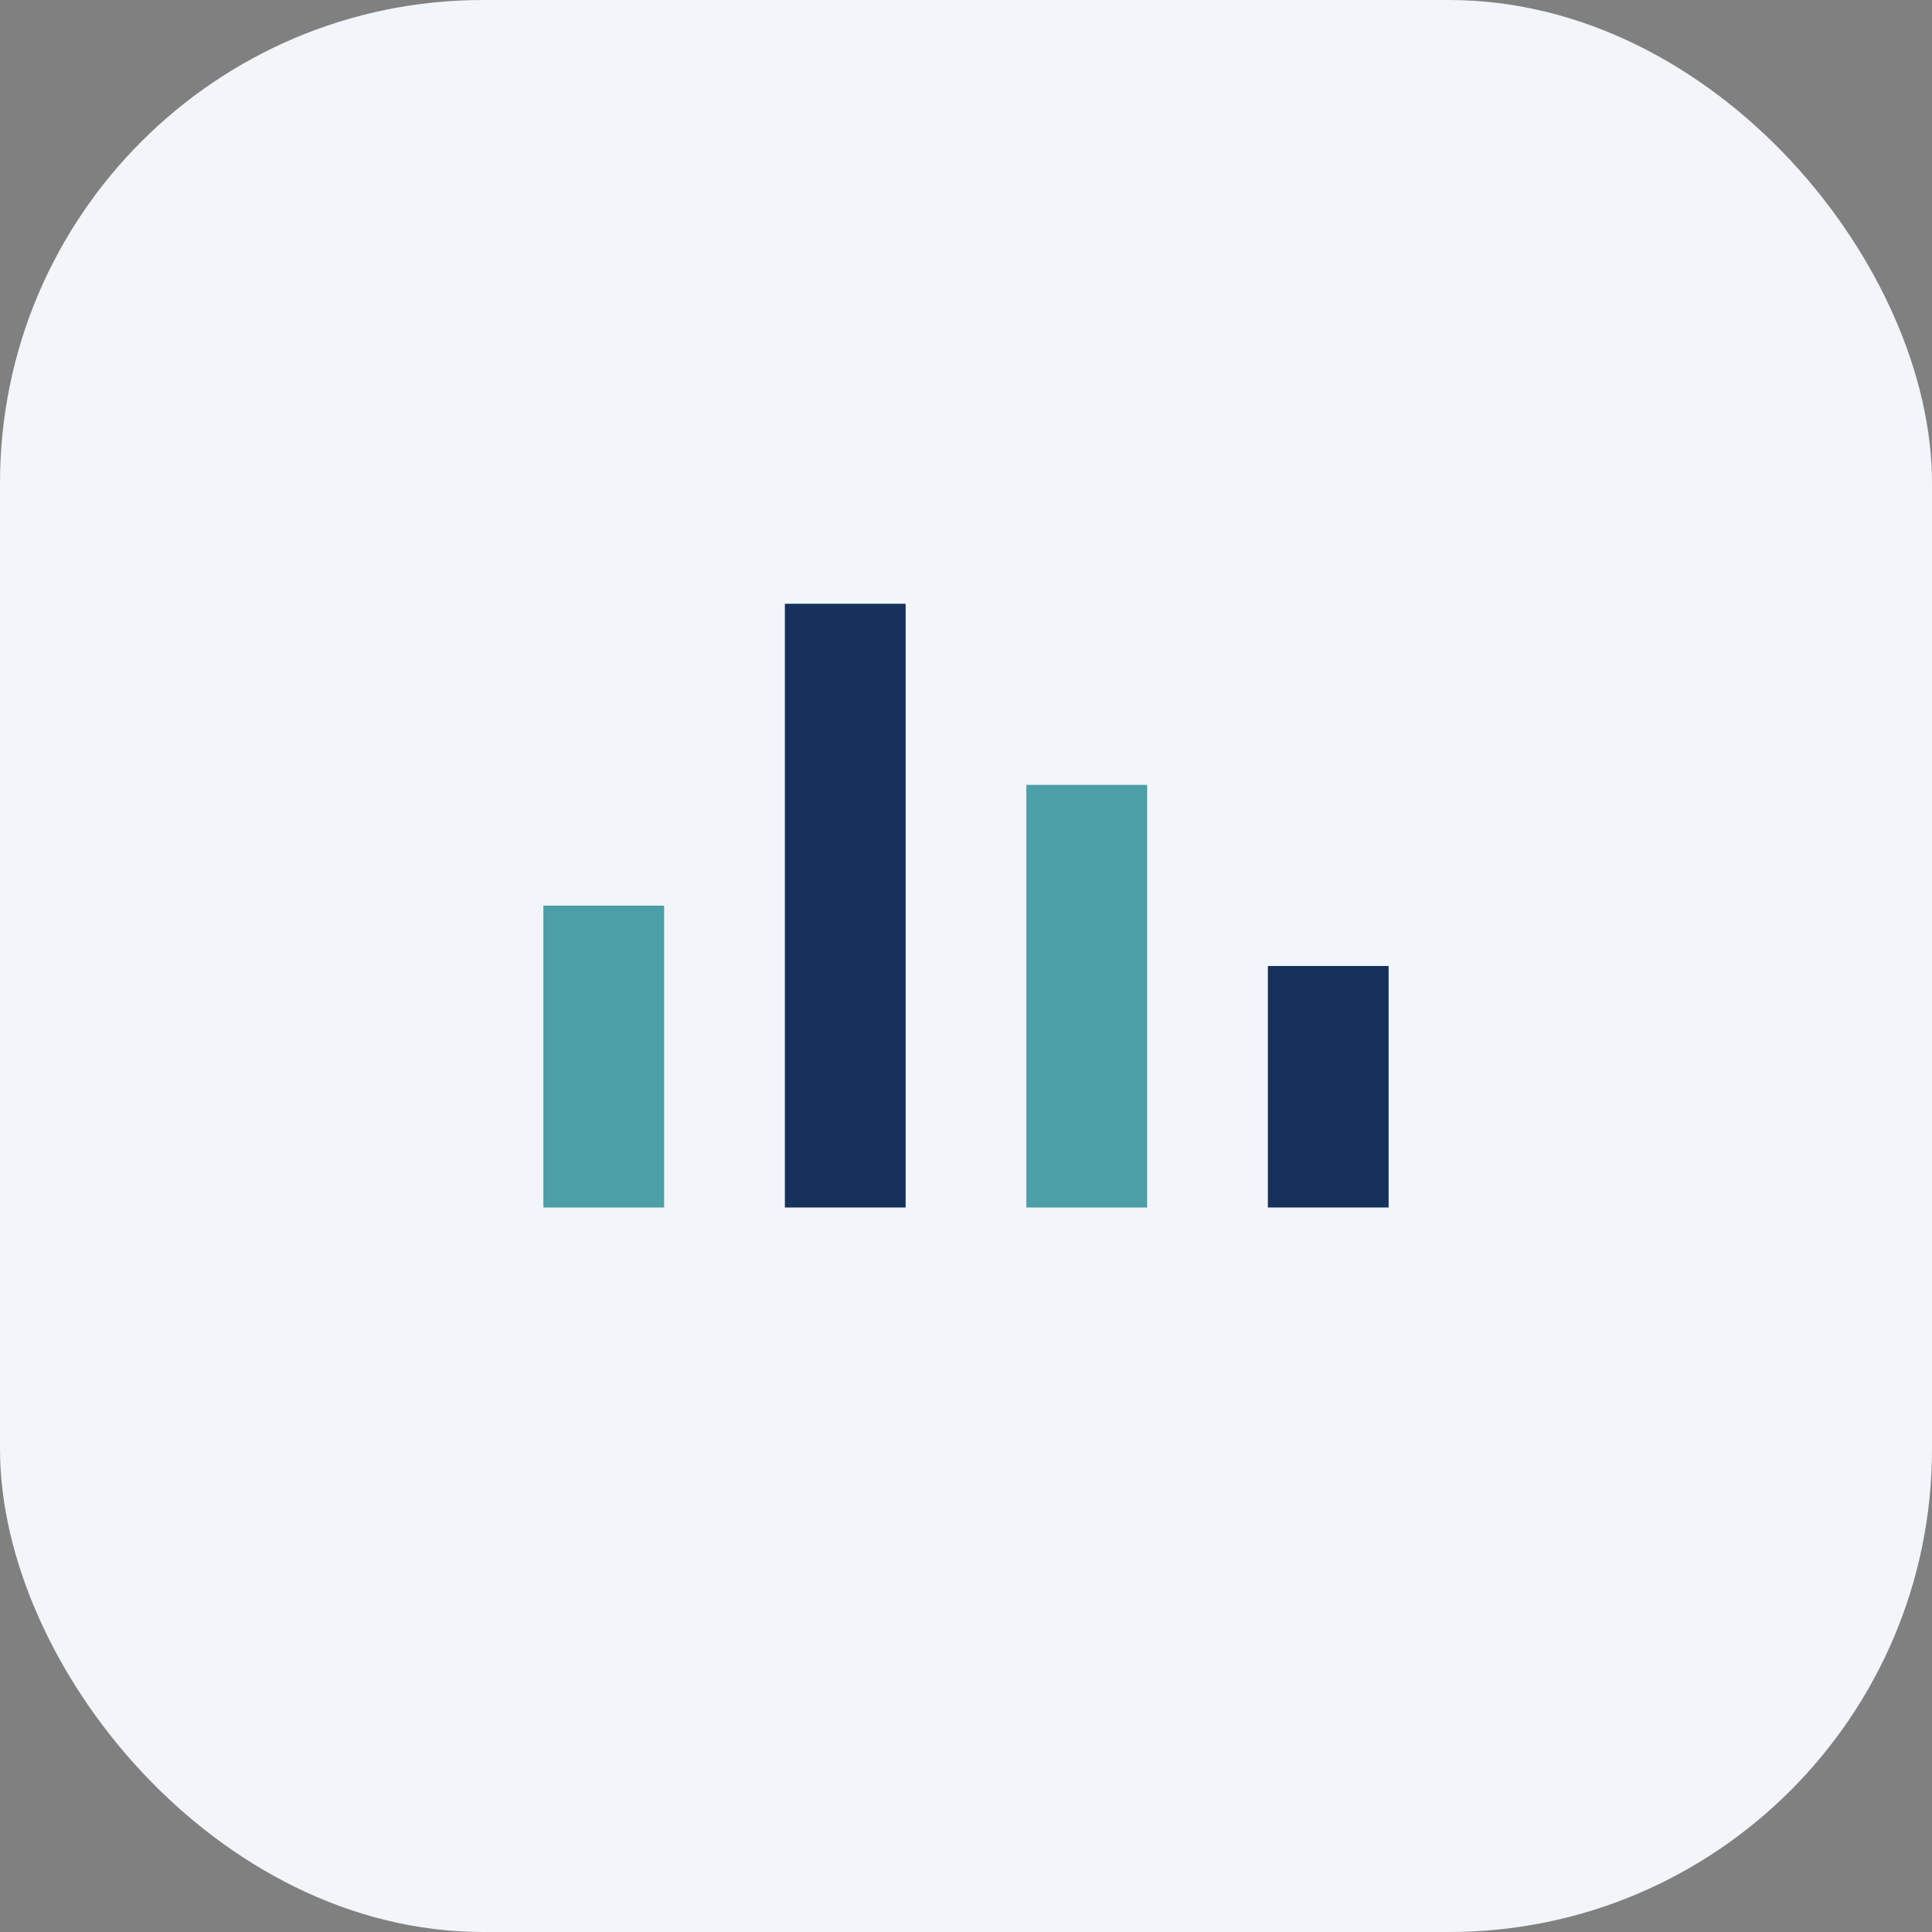 <?xml version="1.0" encoding="UTF-8"?>
<svg xmlns="http://www.w3.org/2000/svg" width="32" height="32" viewBox="0 0 32 32"><rect x="0" y="0" width="32" height="32" fill="#808080" stroke="none"/><rect width="32" height="32" rx="8" fill="#F2F5F9"/><rect x="13" y="10" width="2" height="10" fill="#16315C"/><rect x="17" y="13" width="2" height="7" fill="#4C9EA7"/><rect x="21" y="16" width="2" height="4" fill="#16315C"/><rect x="9" y="15" width="2" height="5" fill="#4C9EA7"/></svg>